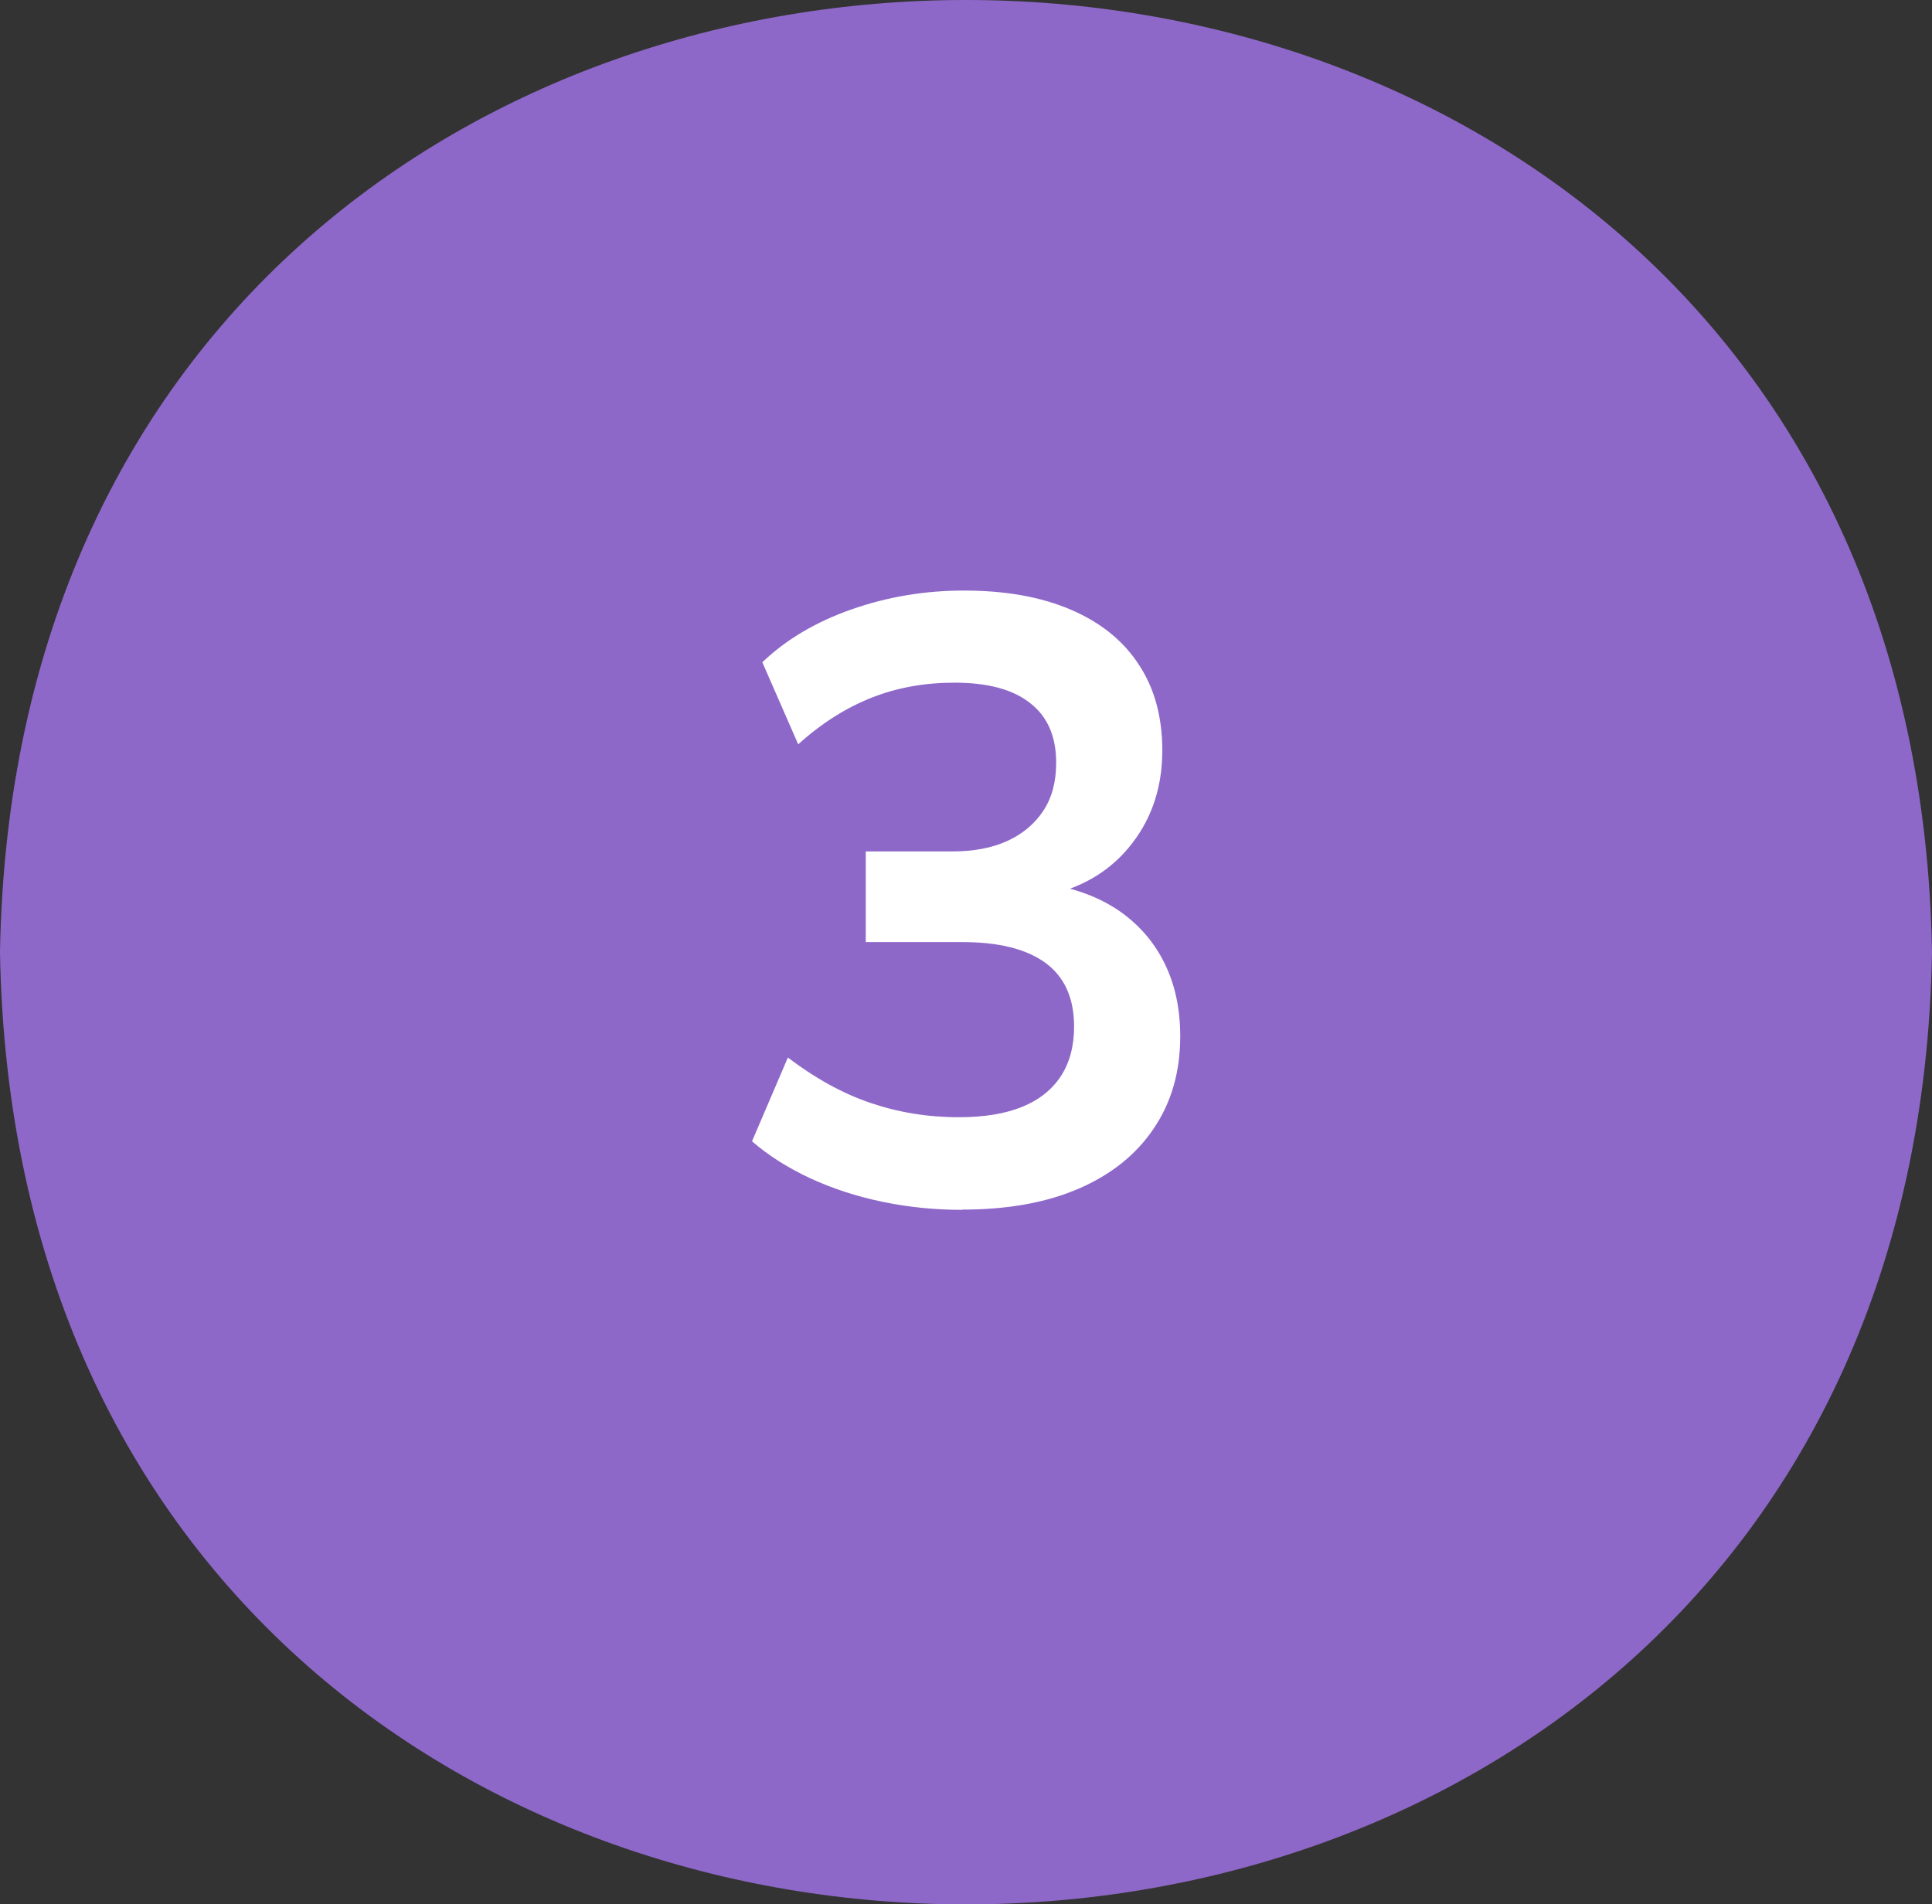 <svg xmlns="http://www.w3.org/2000/svg" id="Capa_2" data-name="Capa 2" viewBox="0 0 78.64 77.52"><rect x="0" y="0" width="78.64" height="77.52" fill="#333333" stroke="none"/><defs><style>      .cls-1 {        fill: #fff;      }      .cls-2 {        fill: #8e68c9;      }    </style></defs><g id="Capa_1-2" data-name="Capa 1"><path class="cls-2" d="M78.64,38.76c-.88,51.69-77.76,51.68-78.64,0,.88-51.68,77.76-51.68,78.64,0"></path><path class="cls-1" d="M39.16,49.25c-1.11,0-2.2-.11-3.25-.33-1.06-.22-2.03-.54-2.94-.96-.9-.42-1.69-.92-2.36-1.5l1.46-3.41c1.09,.83,2.2,1.45,3.34,1.84,1.14,.39,2.34,.59,3.62,.59,1.02,0,1.88-.14,2.57-.42s1.22-.7,1.58-1.25,.54-1.23,.54-2.02c0-1.16-.39-2.02-1.16-2.59-.78-.57-1.91-.85-3.39-.85h-3.93v-3.69h3.51c.88,0,1.63-.14,2.26-.43,.63-.29,1.11-.7,1.46-1.23,.35-.53,.52-1.18,.52-1.95,0-1.07-.35-1.88-1.06-2.43-.71-.56-1.73-.83-3.08-.83-1.21,0-2.33,.2-3.37,.61-1.04,.41-2.04,1.04-2.99,1.9l-1.46-3.34c.97-.93,2.19-1.65,3.65-2.16,1.46-.51,2.98-.76,4.56-.76,1.69,0,3.14,.26,4.35,.78s2.13,1.26,2.76,2.23c.64,.96,.96,2.13,.96,3.5,0,1.46-.41,2.72-1.22,3.77-.81,1.06-1.92,1.76-3.34,2.1v-.42c1.11,.19,2.06,.56,2.85,1.11,.79,.56,1.39,1.26,1.81,2.12,.42,.86,.63,1.84,.63,2.96,0,1.44-.36,2.69-1.08,3.75-.72,1.07-1.74,1.88-3.06,2.45-1.32,.57-2.9,.85-4.73,.85Z"></path></g></svg>